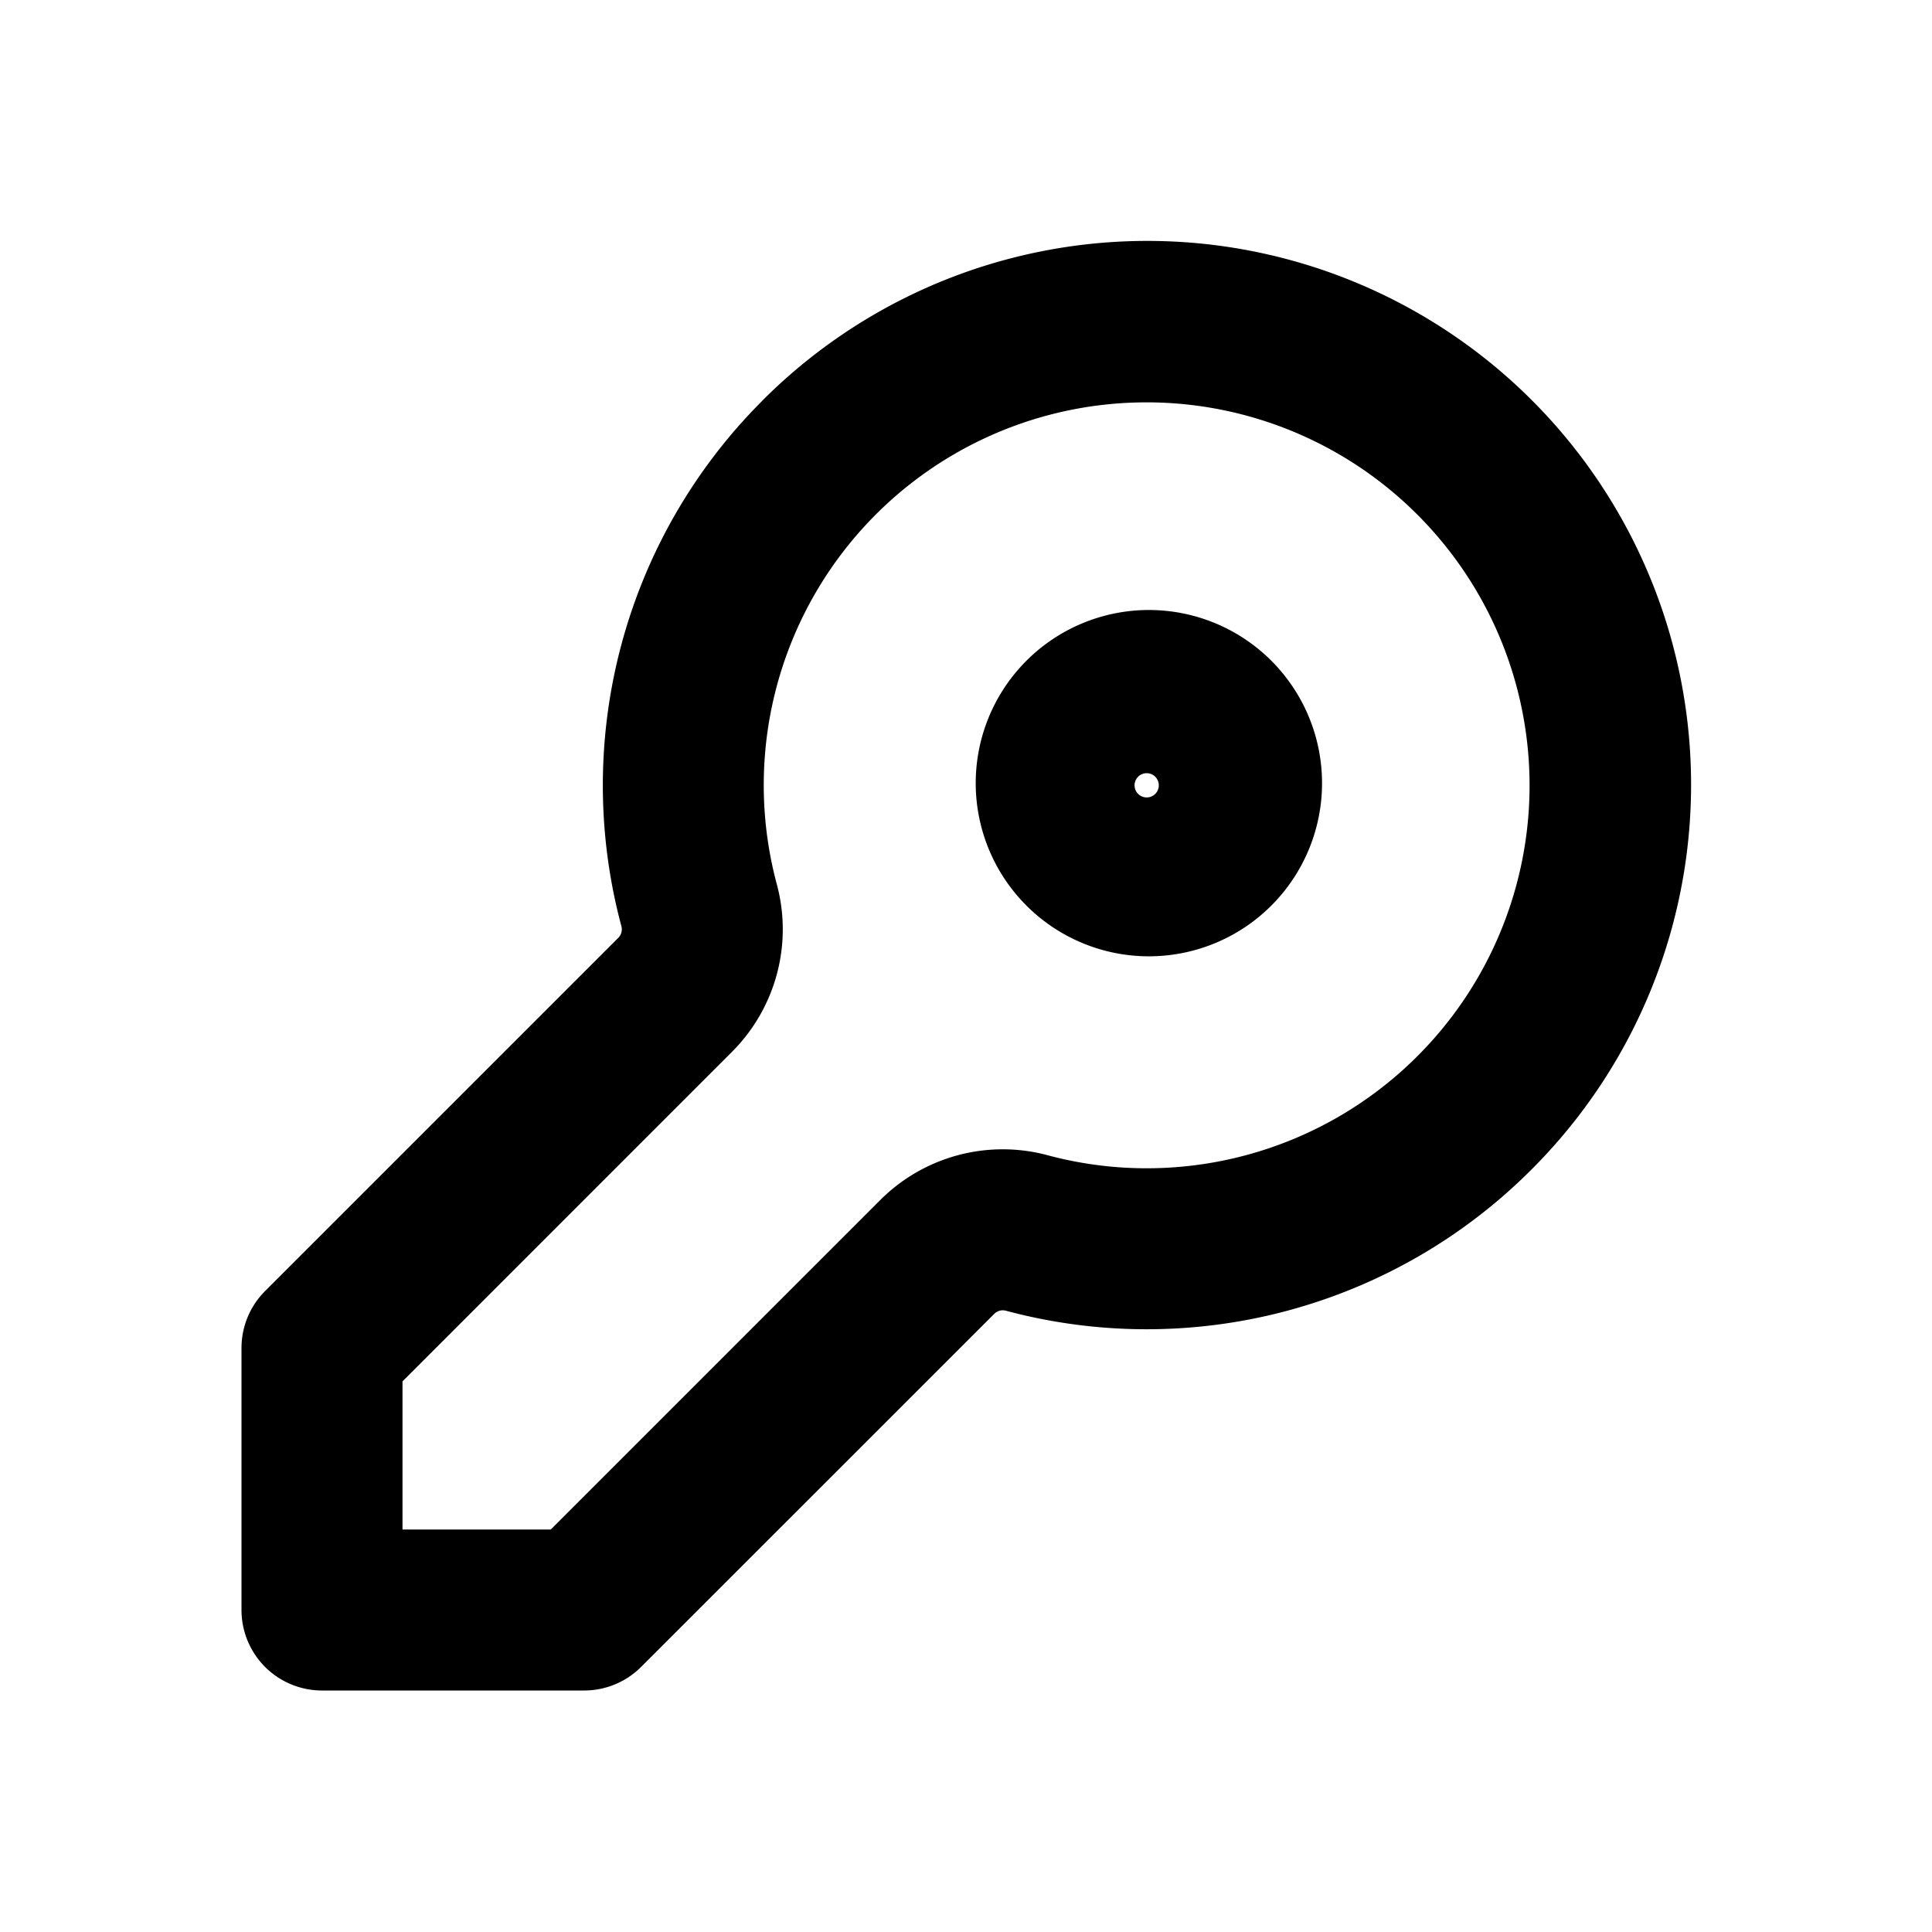 <svg xmlns="http://www.w3.org/2000/svg" viewBox="0 0 24 24" fill="none"><path fill-rule="evenodd" clip-rule="evenodd" d="M17.607 6.393a4.755 4.755 0 0 0-7.956 4.596 2.151 2.151 0 0 1-.557 2.076L5 17.16V19h1.842l4.093-4.093a2.151 2.151 0 0 1 2.076-.557 4.756 4.756 0 0 0 4.596-7.957ZM9.468 4.979a6.755 6.755 0 1 1 9.553 9.553 6.752 6.752 0 0 1-6.526 1.75.15.15 0 0 0-.145.04l-4.386 4.385a1 1 0 0 1-.707.293H4a1 1 0 0 1-1-1L3 16.745a1 1 0 0 1 .293-.707l4.387-4.387a.151.151 0 0 0 .039-.146A6.753 6.753 0 0 1 9.468 4.98Zm4.883 4.67a.15.15 0 1 0-.213.213.15.15 0 0 0 .213-.213Zm-1.627-1.414a2.151 2.151 0 1 1 3.042 3.041 2.151 2.151 0 0 1-3.042-3.041Z" fill="currentColor"></path></svg>